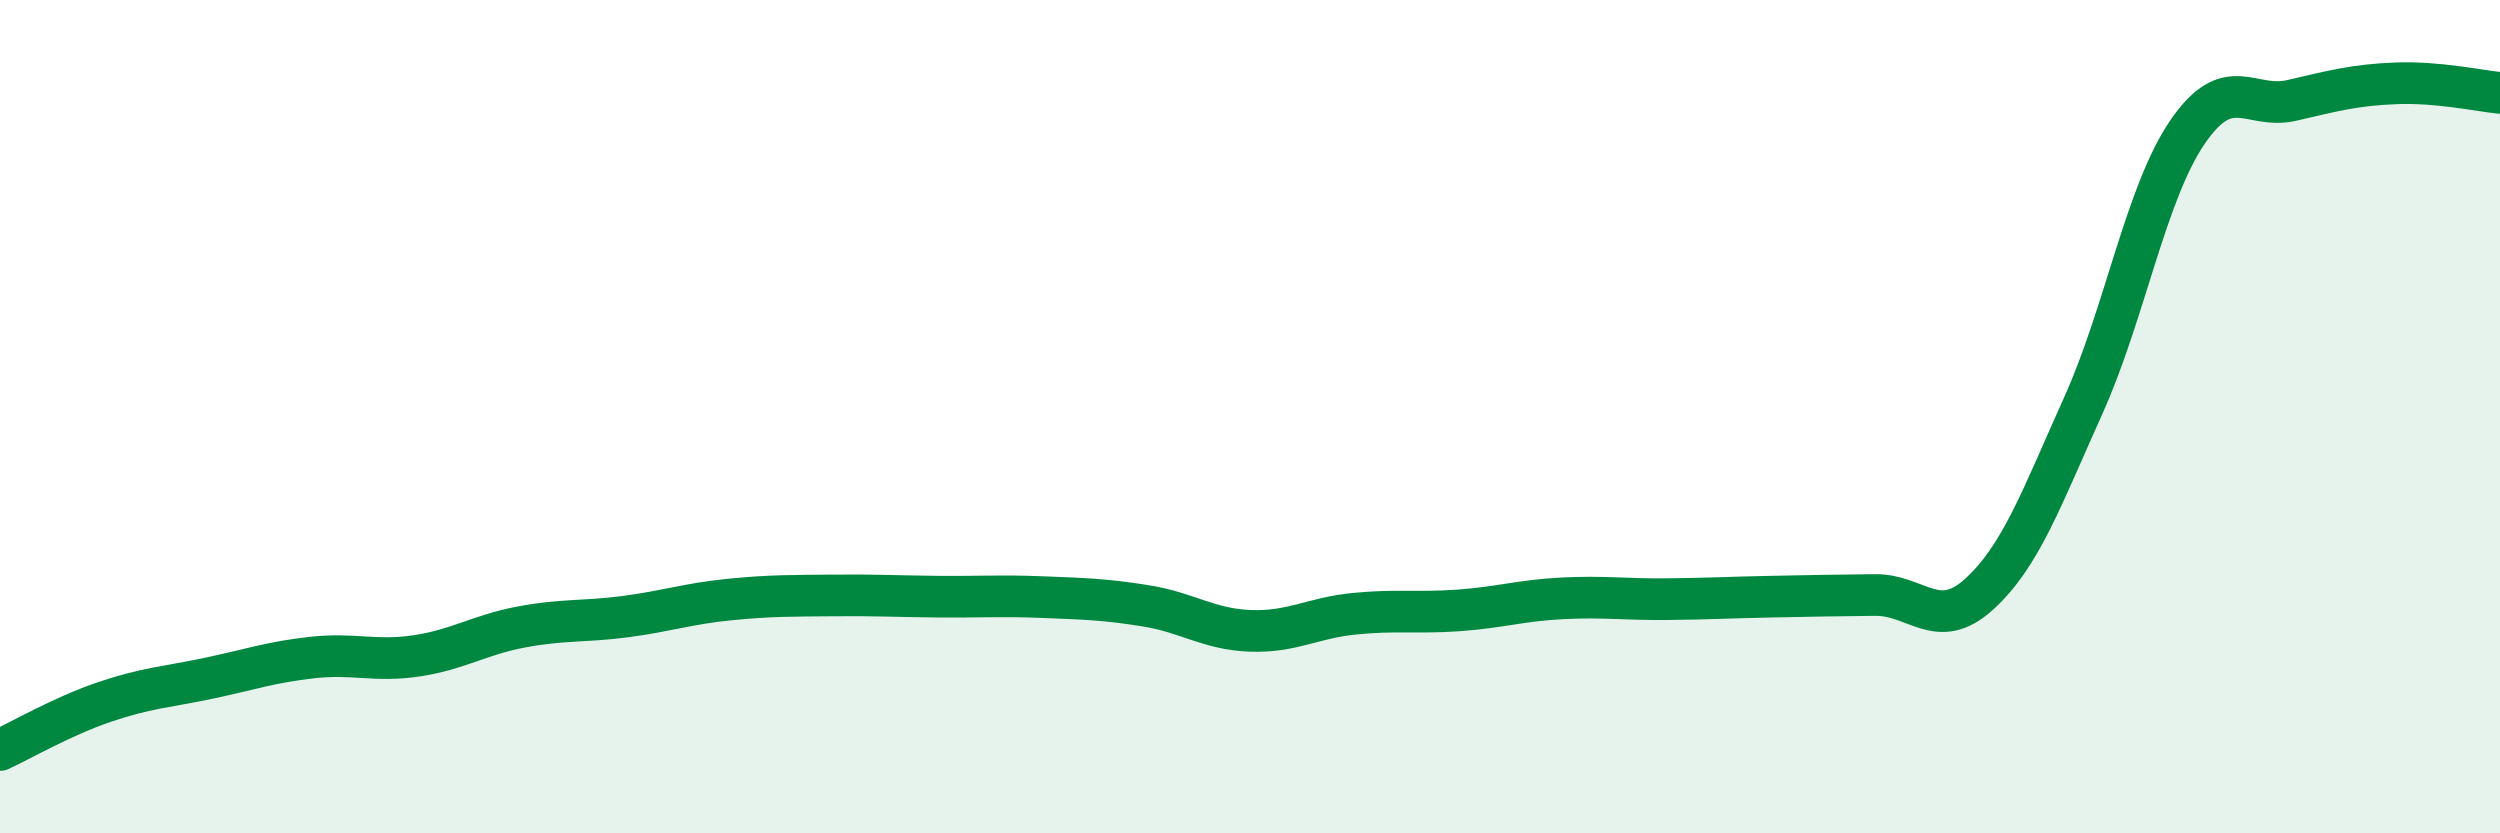 
    <svg width="60" height="20" viewBox="0 0 60 20" xmlns="http://www.w3.org/2000/svg">
      <path
        d="M 0,18 C 0.5,17.77 1.5,17.19 2.5,16.85 C 3.5,16.51 4,16.49 5,16.28 C 6,16.07 6.5,15.89 7.5,15.78 C 8.5,15.67 9,15.89 10,15.74 C 11,15.59 11.5,15.24 12.5,15.05 C 13.5,14.86 14,14.93 15,14.8 C 16,14.67 16.5,14.49 17.5,14.39 C 18.5,14.29 19,14.3 20,14.29 C 21,14.28 21.5,14.31 22.5,14.32 C 23.5,14.33 24,14.29 25,14.33 C 26,14.37 26.5,14.38 27.5,14.54 C 28.5,14.7 29,15.1 30,15.14 C 31,15.18 31.5,14.83 32.5,14.73 C 33.5,14.63 34,14.72 35,14.65 C 36,14.58 36.5,14.41 37.5,14.36 C 38.5,14.31 39,14.39 40,14.38 C 41,14.37 41.5,14.34 42.5,14.32 C 43.5,14.3 44,14.29 45,14.28 C 46,14.27 46.5,15.17 47.5,14.26 C 48.5,13.35 49,11.95 50,9.73 C 51,7.51 51.5,4.63 52.5,3.17 C 53.5,1.71 54,2.64 55,2.41 C 56,2.18 56.5,2.04 57.5,2 C 58.5,1.96 59.5,2.18 60,2.23L60 20L0 20Z"
        fill="#008740"
        opacity="0.1"
        stroke-linecap="round"
        stroke-linejoin="round"
      />
      <path
        d="M 0,18 C 0.5,17.77 1.5,17.19 2.5,16.85 C 3.5,16.51 4,16.49 5,16.28 C 6,16.07 6.5,15.89 7.5,15.78 C 8.5,15.67 9,15.89 10,15.74 C 11,15.59 11.5,15.24 12.5,15.05 C 13.5,14.86 14,14.93 15,14.8 C 16,14.67 16.5,14.49 17.5,14.39 C 18.5,14.29 19,14.3 20,14.29 C 21,14.28 21.5,14.31 22.5,14.32 C 23.5,14.33 24,14.29 25,14.33 C 26,14.37 26.5,14.38 27.5,14.54 C 28.5,14.7 29,15.1 30,15.14 C 31,15.18 31.5,14.83 32.5,14.73 C 33.5,14.63 34,14.72 35,14.65 C 36,14.58 36.5,14.41 37.5,14.36 C 38.5,14.31 39,14.39 40,14.38 C 41,14.37 41.5,14.34 42.5,14.32 C 43.5,14.3 44,14.29 45,14.28 C 46,14.27 46.5,15.17 47.5,14.26 C 48.5,13.35 49,11.95 50,9.73 C 51,7.51 51.5,4.63 52.5,3.17 C 53.5,1.71 54,2.64 55,2.41 C 56,2.18 56.5,2.04 57.5,2 C 58.5,1.96 59.5,2.18 60,2.23"
        stroke="#008740"
        stroke-width="1"
        fill="none"
        stroke-linecap="round"
        stroke-linejoin="round"
      />
    </svg>
  